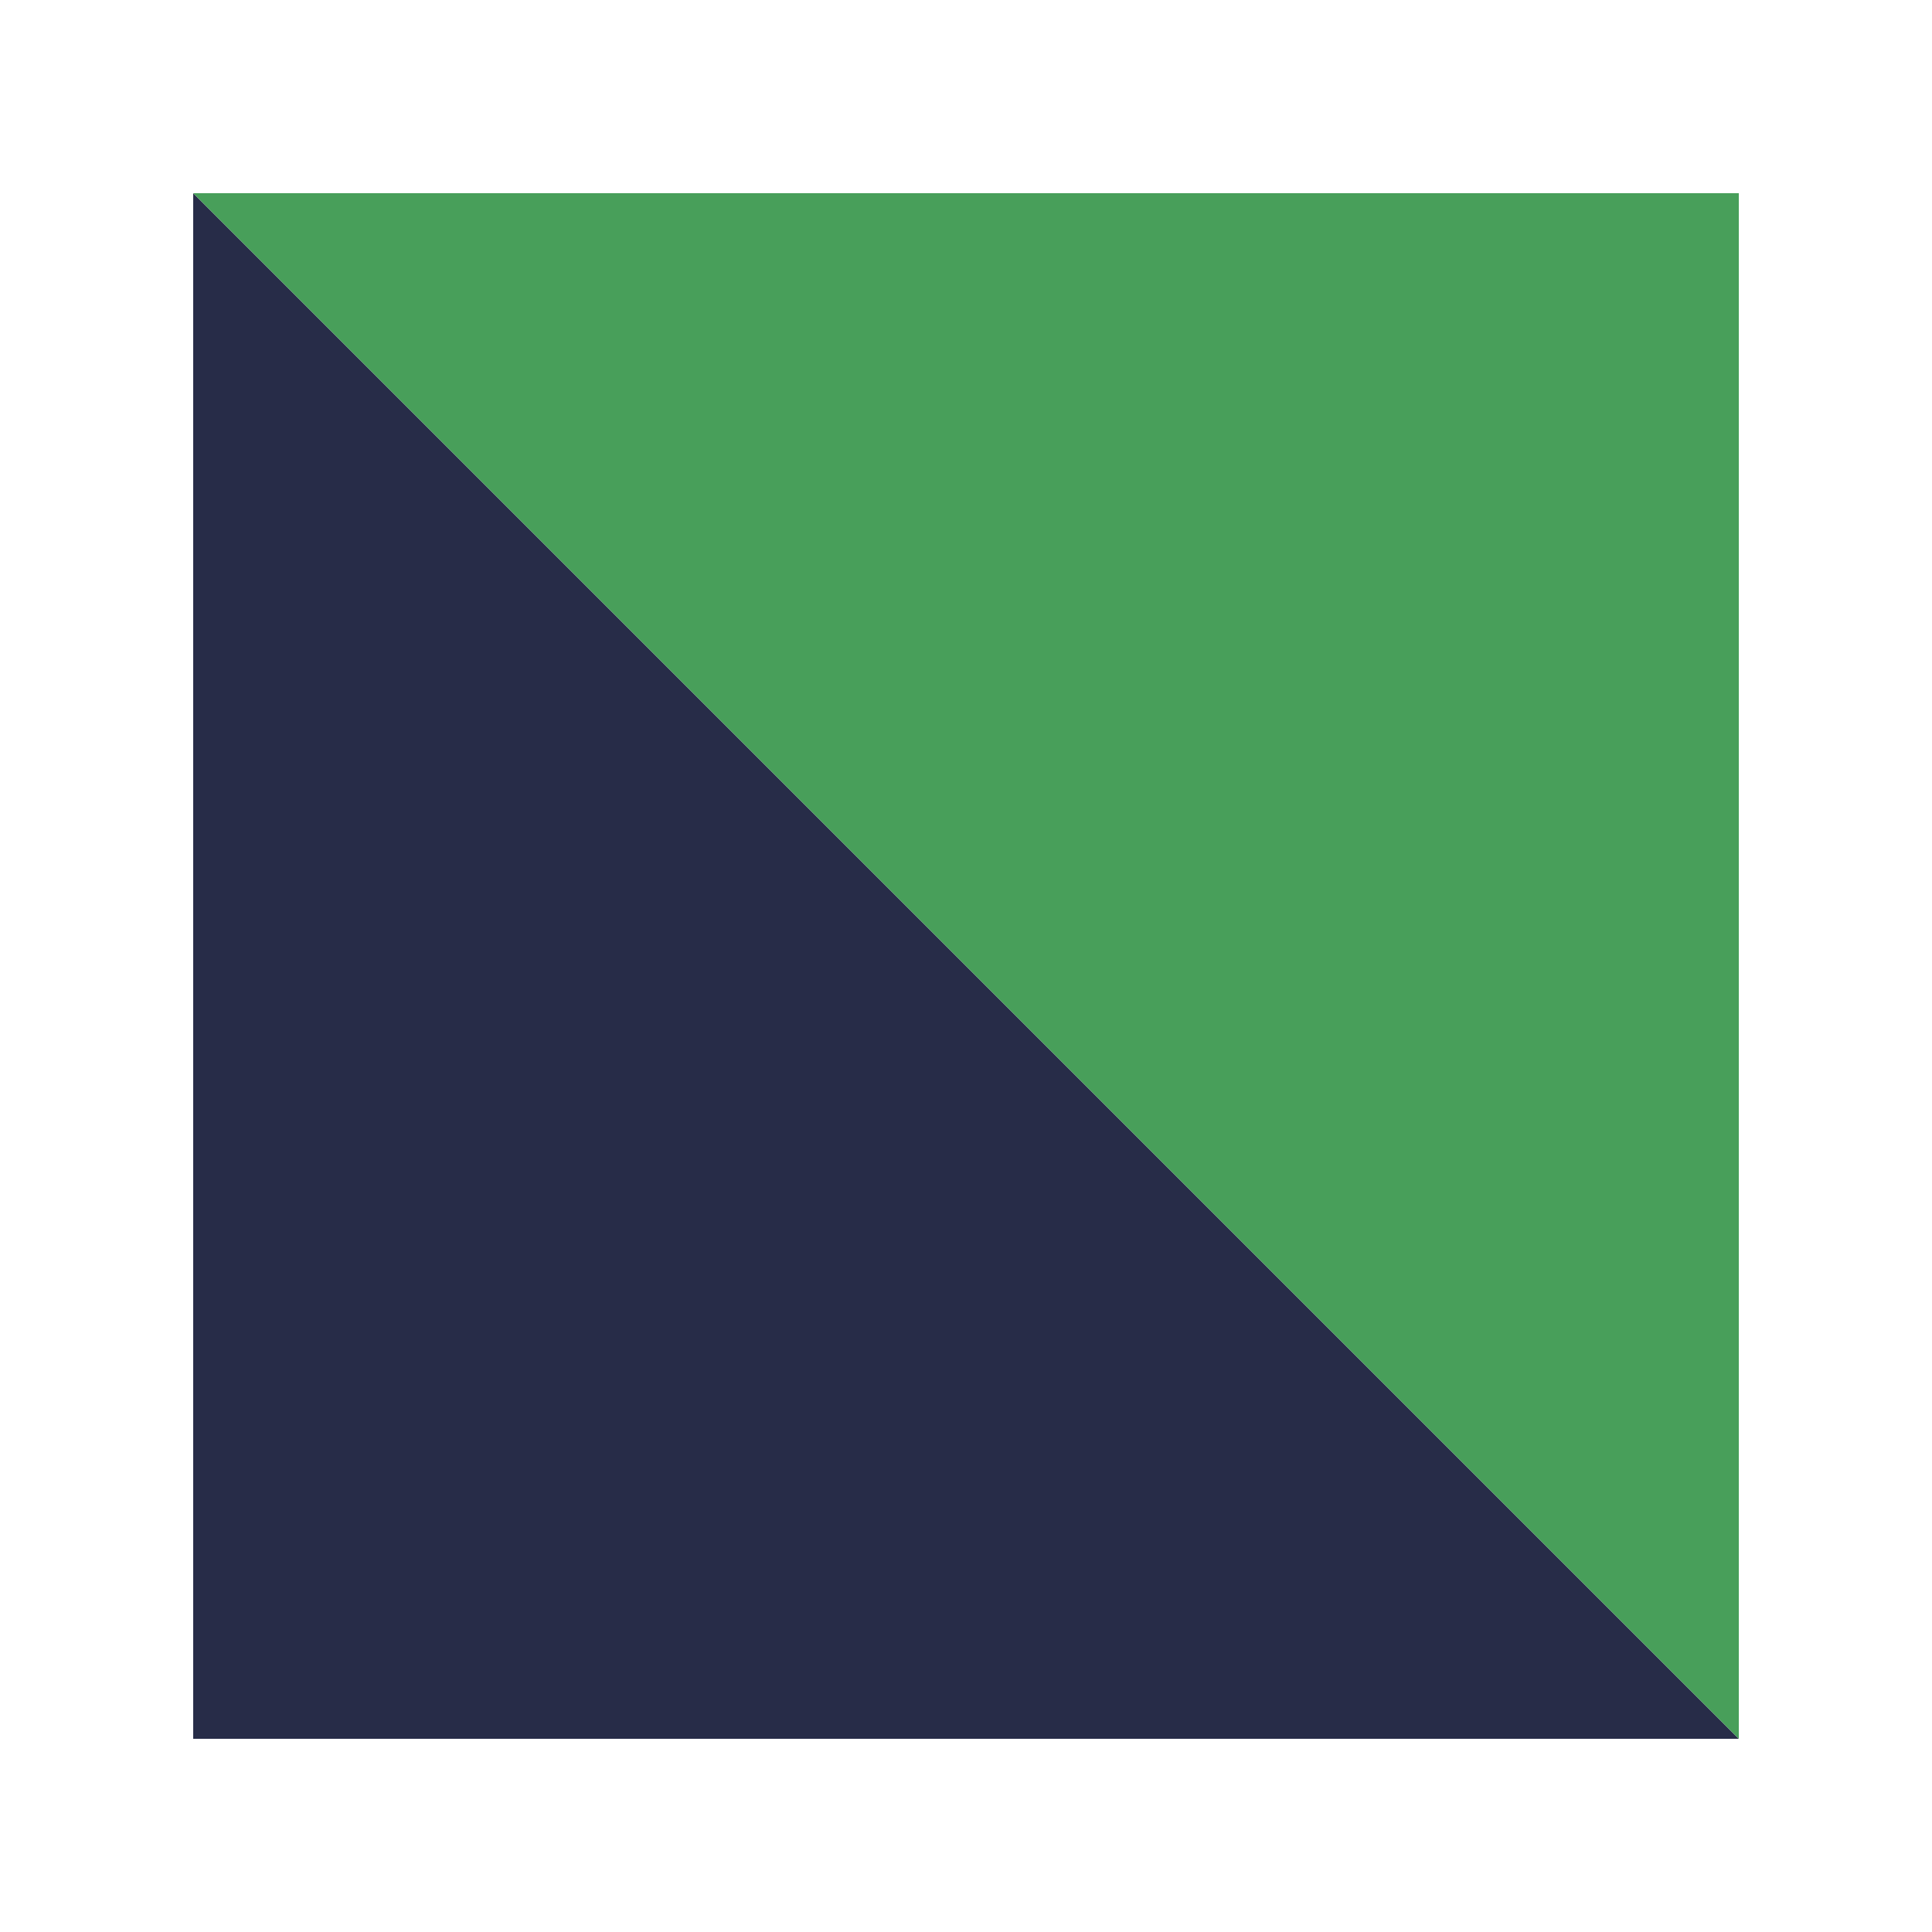 <svg width="40" height="40" viewBox="0 0 40 40" fill="none" xmlns="http://www.w3.org/2000/svg">
<path d="M4 4L20.3 20.3L36 36H4V4Z" fill="#272C48"/>
<path d="M36 36L19.7 19.7L4 4L36 4L36 36Z" fill="#489F5A"/>
</svg>
